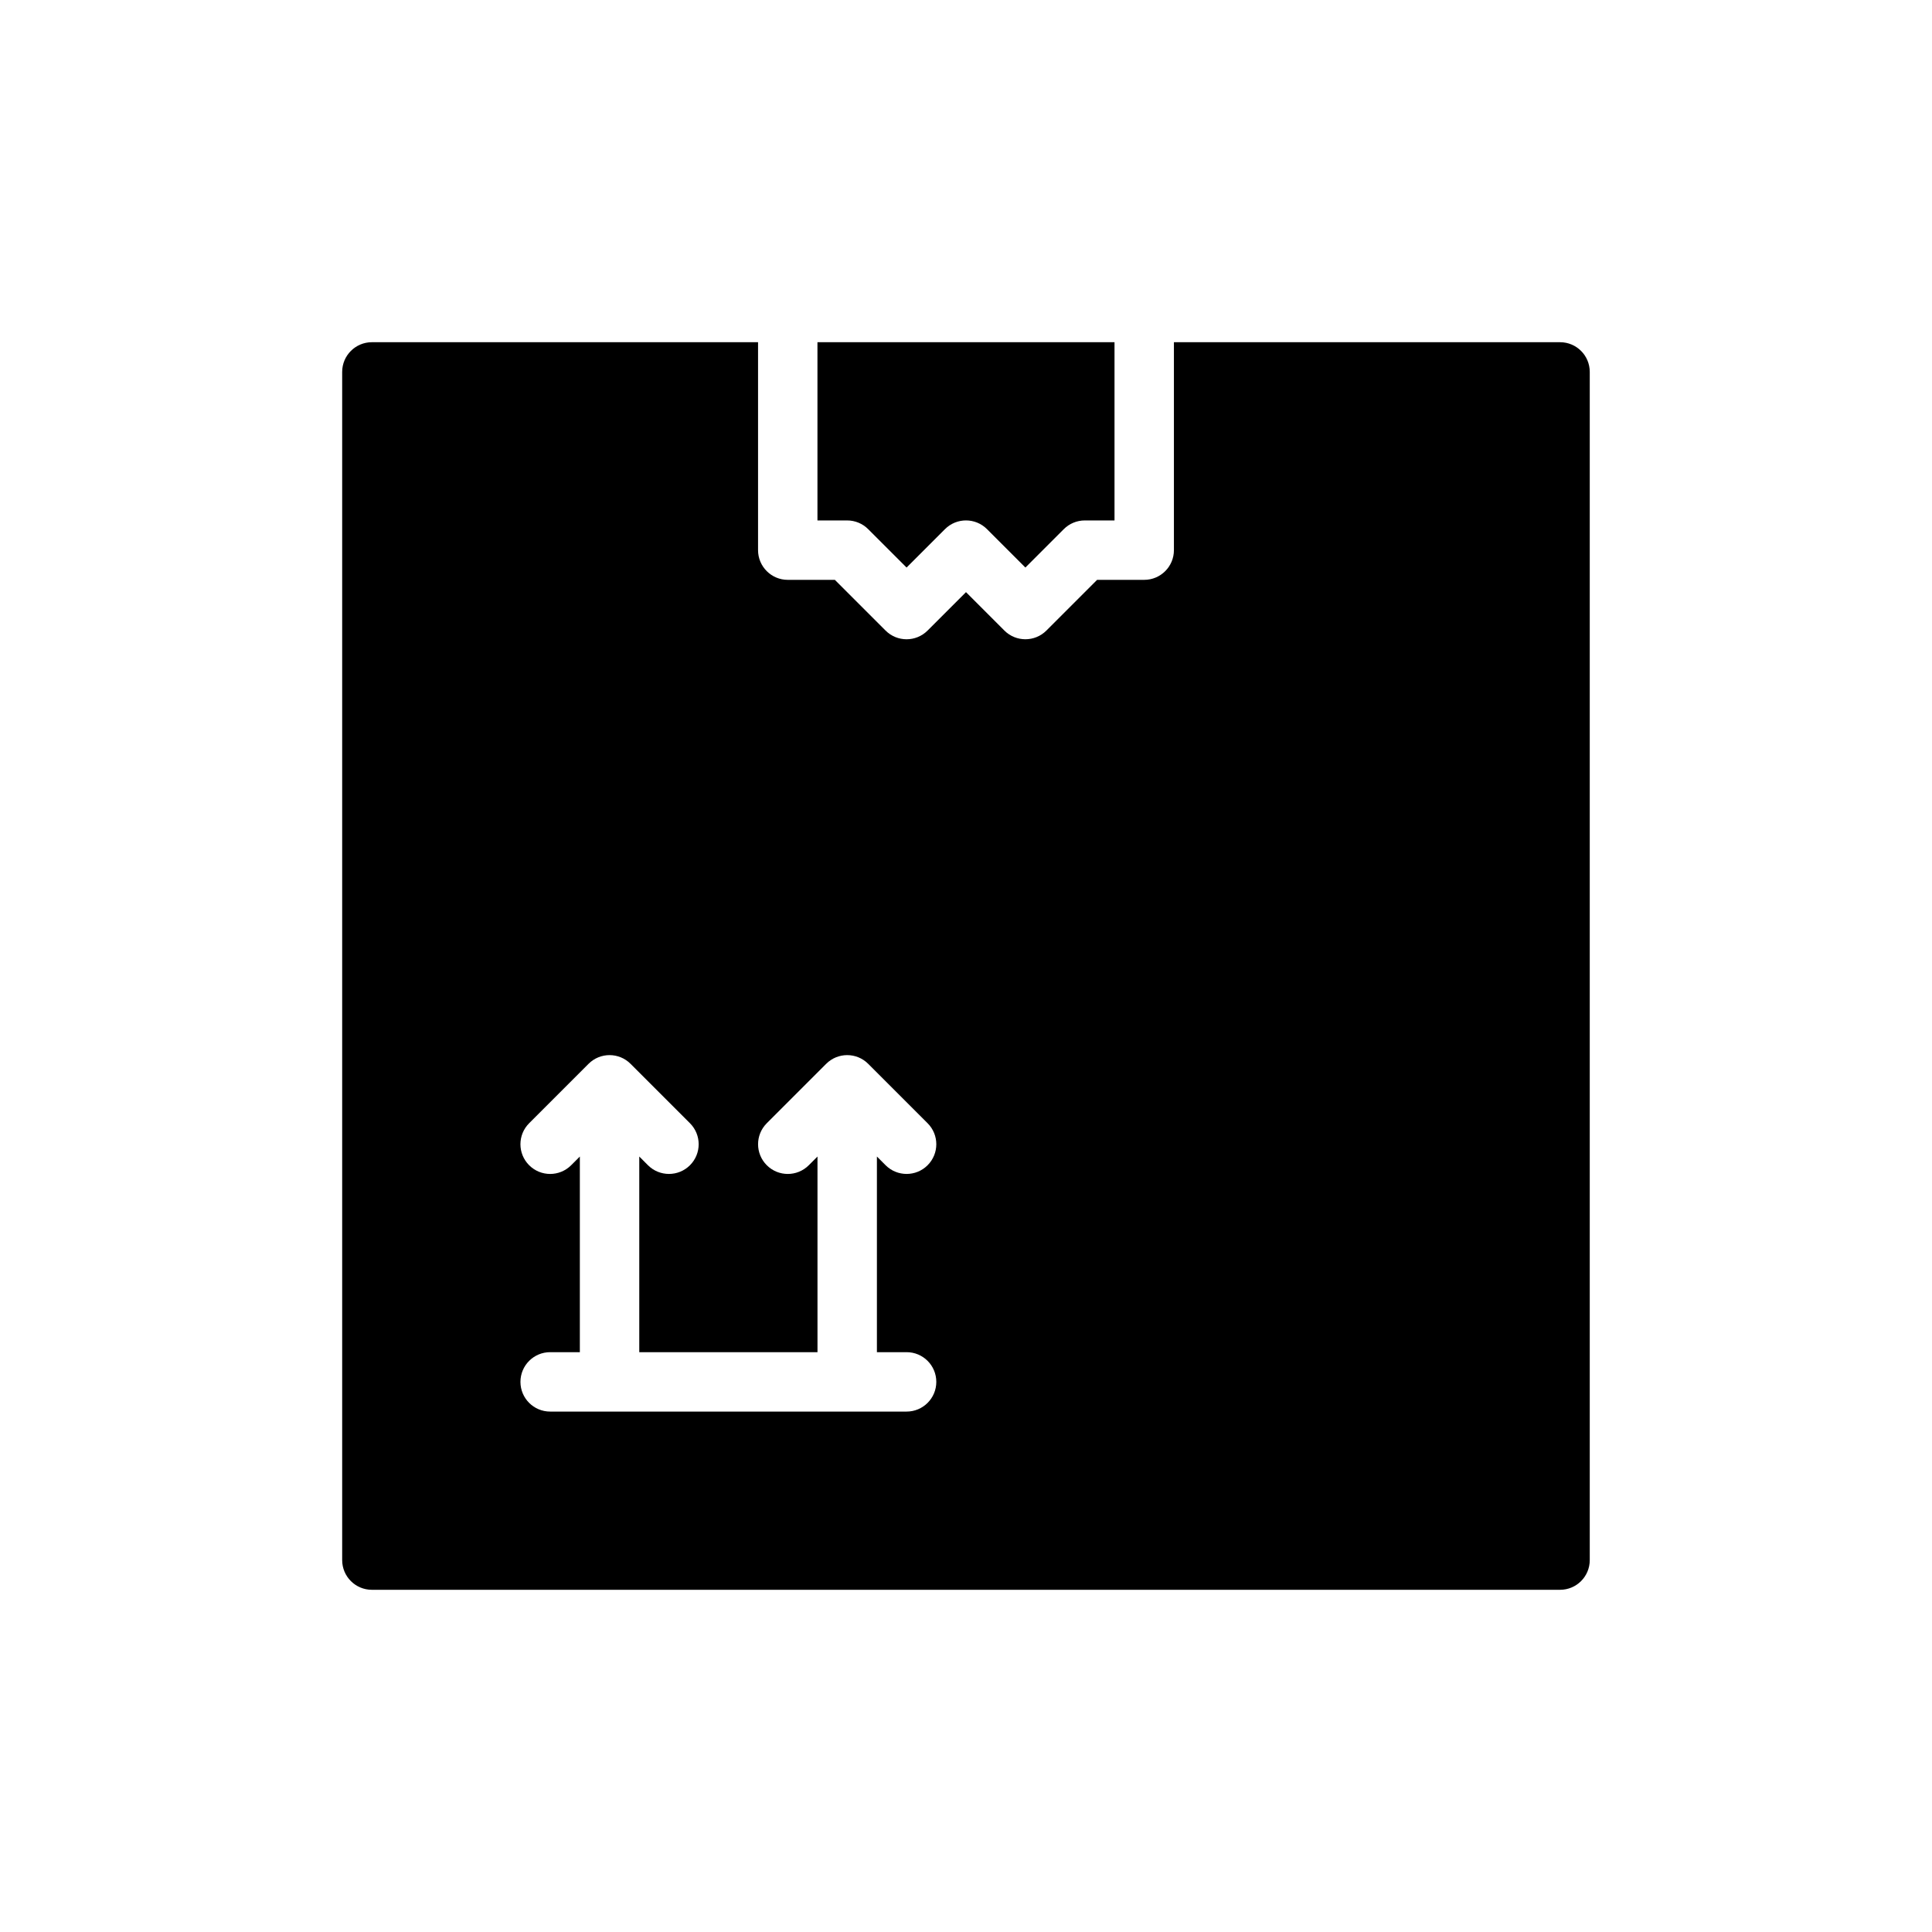 <?xml version="1.0" encoding="UTF-8"?>
<!-- The Best Svg Icon site in the world: iconSvg.co, Visit us! https://iconsvg.co -->
<svg fill="#000000" width="800px" height="800px" version="1.1" viewBox="144 144 512 512" xmlns="http://www.w3.org/2000/svg">
 <g>
  <path d="m557.44 234.69h-102.34v55.105c0 4.344-3.519 7.871-7.871 7.871h-12.484l-13.438 13.438c-1.535 1.535-3.551 2.305-5.566 2.305-2.016 0-4.031-0.77-5.566-2.305l-10.176-10.18-10.18 10.18c-3.078 3.078-8.055 3.078-11.133 0l-13.438-13.438h-12.484c-4.344 0-7.871-3.527-7.871-7.871v-55.105h-102.34c-4.344 0-7.871 3.527-7.871 7.871v314.88c0 4.352 3.527 7.871 7.871 7.871h314.88c4.352 0 7.871-3.519 7.871-7.871v-314.88c0-4.348-3.519-7.871-7.875-7.871zm-173.18 267.65c4.344 0 7.871 3.519 7.871 7.871 0 4.352-3.527 7.871-7.871 7.871h-94.465c-4.344 0-7.871-3.519-7.871-7.871 0-4.352 3.527-7.871 7.871-7.871h7.871v-51.844l-2.305 2.305c-3.078 3.078-8.055 3.078-11.133 0s-3.078-8.055 0-11.133l15.742-15.742c3.078-3.078 8.055-3.078 11.133 0l15.742 15.742c3.078 3.078 3.078 8.055 0 11.133-1.531 1.535-3.547 2.305-5.562 2.305s-4.031-0.77-5.566-2.305l-2.305-2.309v51.848h47.23v-51.844l-2.305 2.305c-3.078 3.078-8.055 3.078-11.133 0s-3.078-8.055 0-11.133l15.742-15.742c3.078-3.078 8.055-3.078 11.133 0l15.742 15.742c3.078 3.078 3.078 8.055 0 11.133-1.531 1.535-3.547 2.305-5.562 2.305s-4.031-0.77-5.566-2.305l-2.305-2.309v51.848z"/>
  <path d="m374.07 284.23 10.18 10.176 10.18-10.18c3.078-3.078 8.055-3.078 11.133 0l10.176 10.18 10.18-10.18c1.473-1.477 3.473-2.305 5.566-2.305h7.871v-47.23h-78.723v47.23h7.871c2.09 0 4.098 0.828 5.566 2.309z"/>
 </g>
</svg>